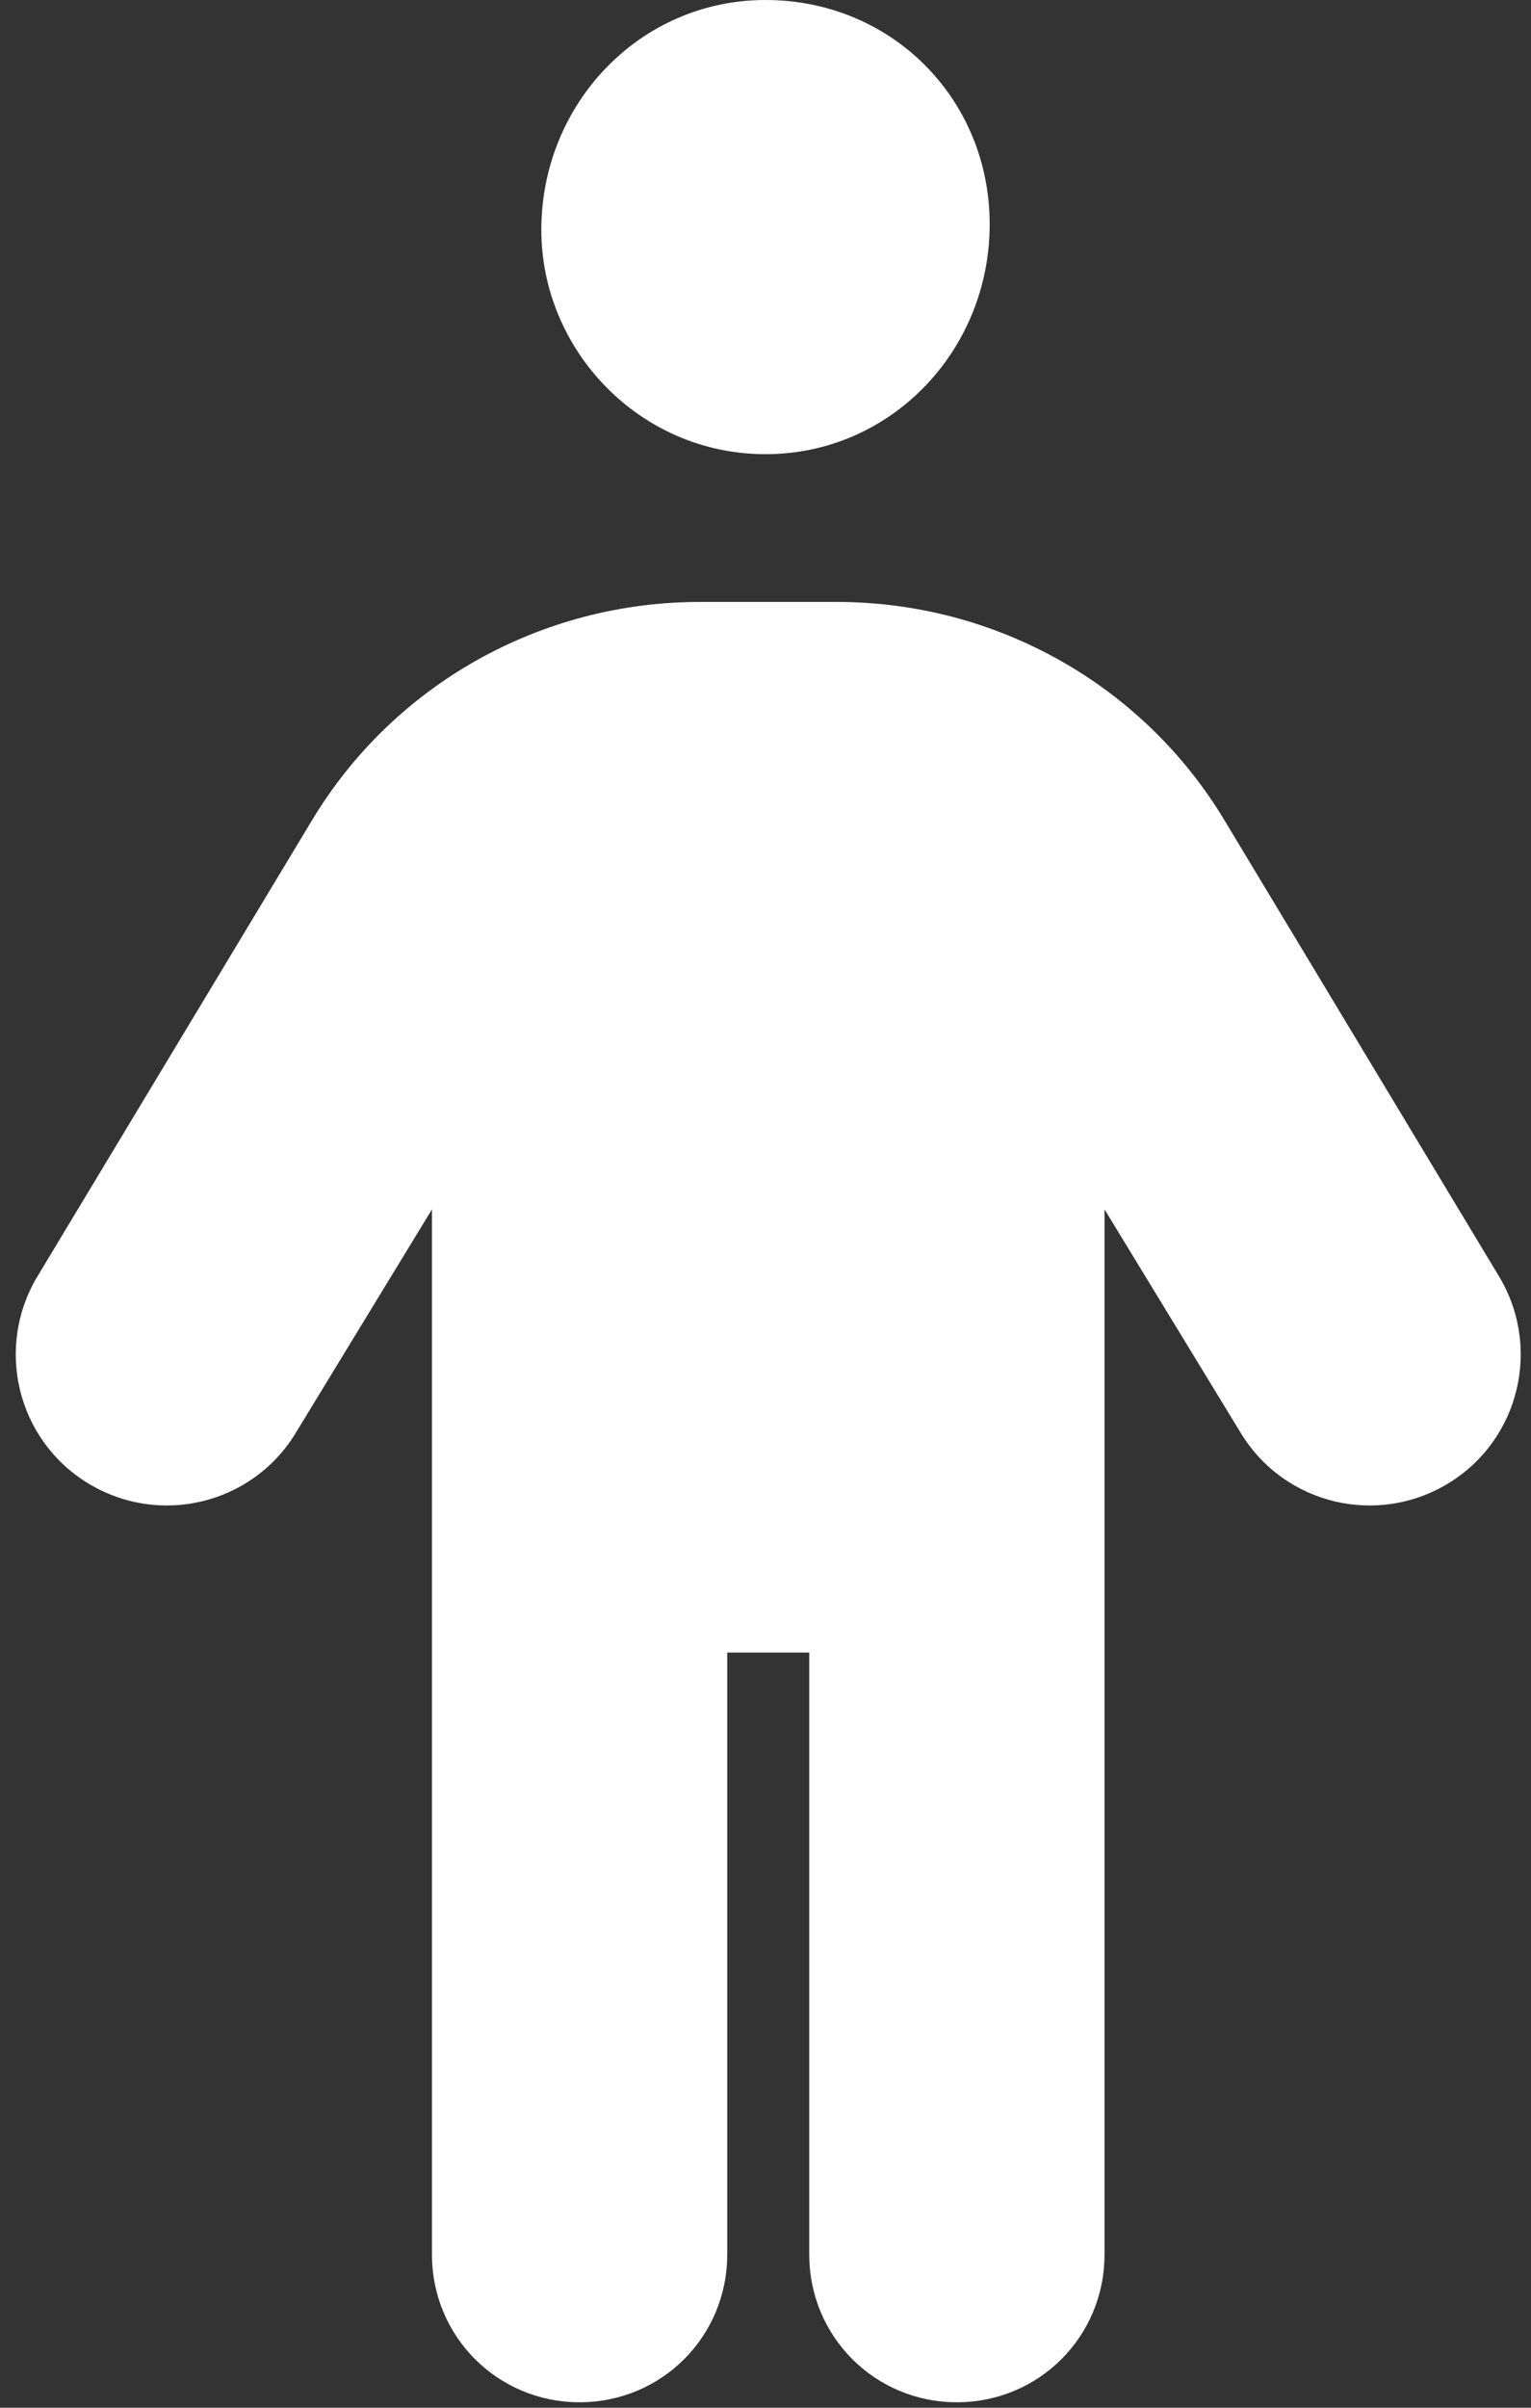 <?xml version="1.0" encoding="UTF-8"?>
<svg id="_レイヤー_1" data-name="レイヤー_1" xmlns="http://www.w3.org/2000/svg" width="28" height="44" version="1.1" viewBox="0 0 28 44">
  <rect x="0" y="0" width="28" height="44" fill="#333333" stroke="none"/>
  <!-- Generator: Adobe Illustrator 29.3.1, SVG Export Plug-In . SVG Version: 2.1.0 Build 151)  -->
  <path d="M9.9,4.2c0-2.3,1.8-4.2,4.1-4.2s4.1,1.8,4.1,4.1-1.8,4.2-4.1,4.2-4.1-1.9-4.1-4.1ZM13.3,30.2v11c0,1.5-1.2,2.7-2.7,2.7s-2.7-1.2-2.7-2.7v-19.1l-2.5,4.1c-.8,1.3-2.5,1.7-3.8.9s-1.7-2.5-.9-3.8l5-8.3c1.5-2.5,4.2-4,7.1-4h2.5c2.9,0,5.6,1.5,7.1,4l5,8.3c.8,1.3.4,3-.9,3.8s-3,.4-3.8-.9l-2.5-4.1v19.1c0,1.5-1.2,2.7-2.7,2.7s-2.7-1.2-2.7-2.7v-11h-1.5Z" fill="#fff"/>
</svg>